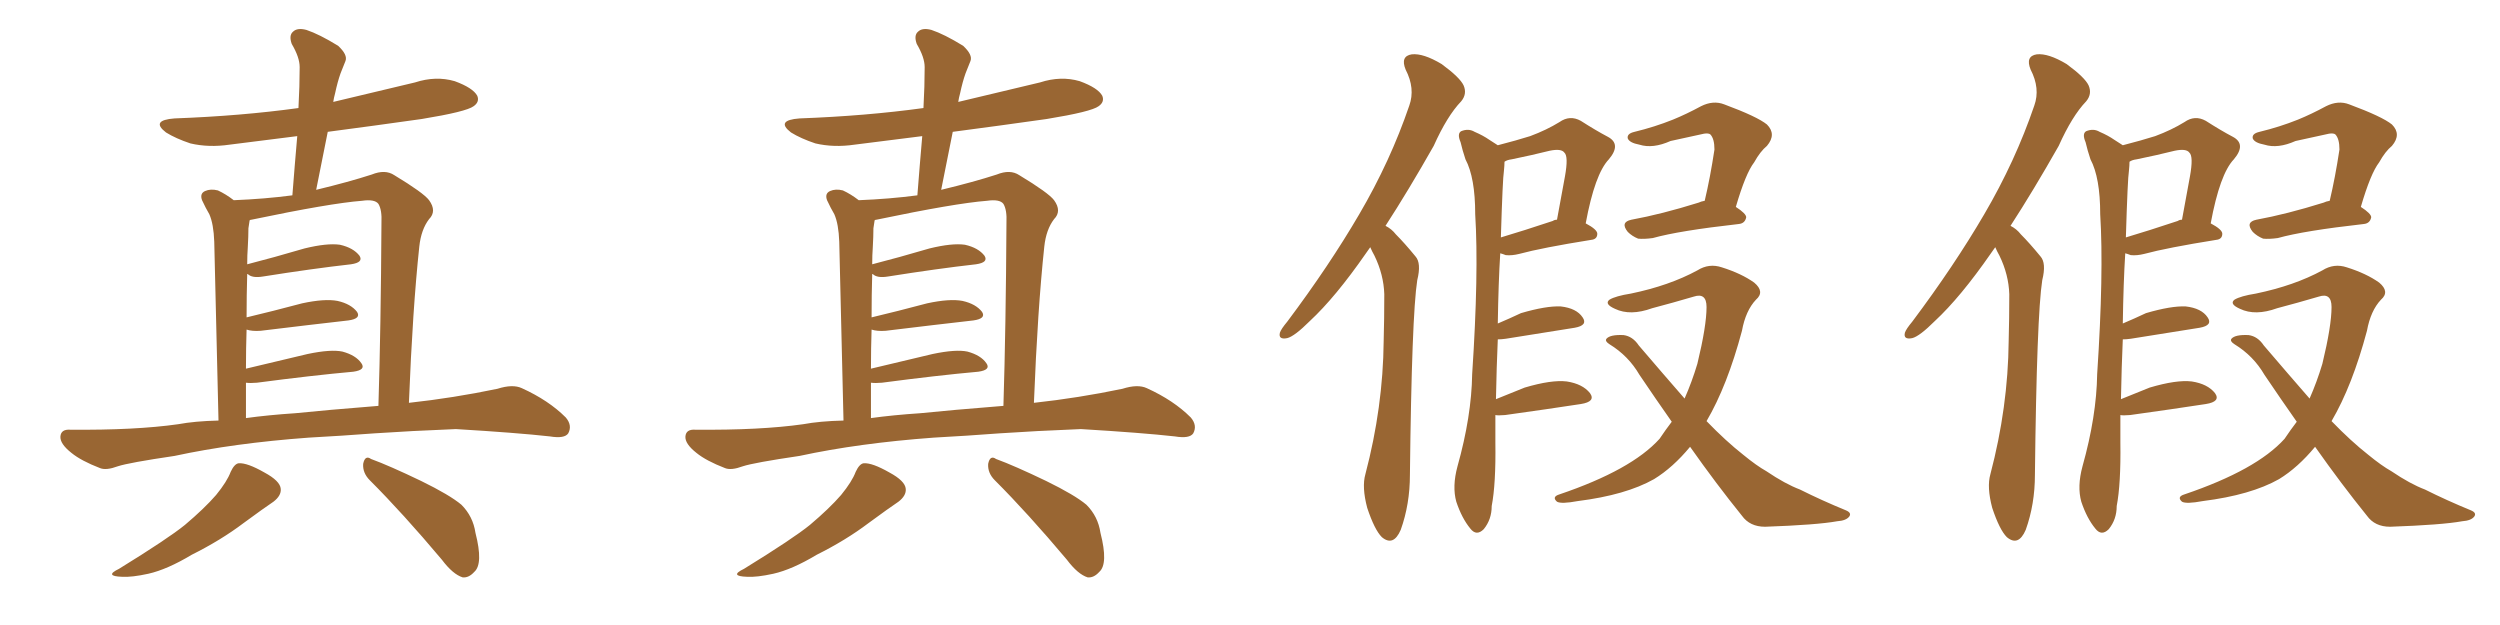 <svg xmlns="http://www.w3.org/2000/svg" xmlns:xlink="http://www.w3.org/1999/xlink" width="600" height="150"><path fill="#996633" padding="10" d="M55.37 113.23L55.37 113.23Q56.25 111.33 57.28 111.18L57.28 111.18Q59.33 111.04 63.43 113.38L63.43 113.38Q67.24 115.43 67.38 117.33L67.38 117.33Q67.53 118.95 65.63 120.41L65.63 120.41Q63.43 121.88 58.45 125.54L58.45 125.54Q53.03 129.64 46.00 133.15L46.00 133.15Q40.14 136.67 35.60 137.70L35.60 137.70Q31.64 138.57 29.30 138.43L29.30 138.43Q24.90 138.28 28.56 136.52L28.56 136.52Q40.43 129.20 44.38 125.98L44.38 125.98Q49.07 122.02 51.86 118.80L51.86 118.80Q54.49 115.58 55.37 113.23ZM88.77 115.28L88.77 115.28Q87.01 113.53 87.16 111.33L87.16 111.33Q87.60 109.13 89.06 110.16L89.06 110.16Q93.46 111.77 101.07 115.43L101.07 115.43Q107.96 118.80 110.74 121.14L110.74 121.14Q113.53 123.93 114.11 127.88L114.11 127.88Q116.02 135.35 113.82 137.26L113.82 137.26Q112.50 138.72 111.04 138.57L111.04 138.57Q108.69 137.84 106.05 134.33L106.05 134.33Q96.68 123.19 88.77 115.28ZM74.12 105.03L74.12 105.03Q56.10 106.35 41.89 109.42L41.89 109.42Q30.91 111.04 28.27 111.91L28.27 111.91Q25.49 112.94 24.02 112.35L24.02 112.35Q19.48 110.60 17.14 108.69L17.14 108.69Q14.36 106.49 14.50 104.74L14.50 104.74Q14.65 102.98 16.85 103.13L16.85 103.13Q32.52 103.27 42.77 101.81L42.77 101.81Q46.73 101.07 52.44 100.93L52.44 100.93Q51.56 62.55 51.42 58.01L51.42 58.01Q51.27 53.76 50.24 51.42L50.24 51.42Q49.37 49.95 48.49 48.05L48.49 48.05Q47.90 46.44 49.22 45.85L49.22 45.85Q50.54 45.26 52.29 45.70L52.29 45.70Q54.20 46.58 56.10 48.05L56.10 48.05Q63.57 47.75 70.17 46.88L70.17 46.88Q70.75 39.40 71.34 32.67L71.34 32.67Q63.13 33.69 55.08 34.72L55.08 34.72Q50.10 35.45 45.70 34.42L45.70 34.42Q42.19 33.25 39.84 31.79L39.84 31.79Q36.04 28.86 41.89 28.42L41.89 28.42Q57.86 27.83 71.63 25.93L71.63 25.93Q71.92 20.65 71.92 16.11L71.92 16.11Q71.92 13.77 70.02 10.55L70.02 10.55Q69.29 8.50 70.31 7.62L70.31 7.62Q71.34 6.59 73.54 7.18L73.54 7.18Q76.61 8.20 81.15 10.99L81.15 10.99Q83.50 13.18 82.91 14.65L82.91 14.65Q82.32 16.11 81.74 17.58L81.74 17.58Q81.01 19.63 80.42 22.41L80.42 22.41Q80.13 23.44 79.98 24.46L79.98 24.46Q89.94 22.12 99.61 19.78L99.61 19.78Q104.59 18.16 109.13 19.48L109.13 19.48Q113.53 21.09 114.55 23.00L114.55 23.00Q115.14 24.46 113.67 25.49L113.67 25.49Q111.91 26.81 101.22 28.56L101.22 28.56Q89.79 30.18 78.66 31.64L78.66 31.64Q77.34 38.38 75.88 45.56L75.88 45.56Q83.79 43.65 89.21 41.89L89.21 41.89Q92.43 40.58 94.63 42.04L94.63 42.04Q101.66 46.29 102.98 48.05L102.98 48.05Q104.88 50.68 102.98 52.59L102.98 52.59Q101.07 55.08 100.63 59.18L100.63 59.18Q99.02 74.27 98.14 96.68L98.14 96.68Q108.84 95.51 119.38 93.31L119.38 93.31Q123.05 92.14 125.24 93.16L125.24 93.16Q131.69 96.09 135.79 100.20L135.79 100.20Q137.40 102.10 136.38 104.00L136.38 104.00Q135.50 105.32 131.98 104.74L131.98 104.74Q124.07 103.86 109.42 102.98L109.42 102.98Q98.44 103.42 89.94 104.00L89.94 104.00Q82.18 104.59 74.12 105.03ZM70.90 99.17L70.90 99.17L70.90 99.17Q77.93 98.44 90.82 97.41L90.82 97.41Q91.41 78.52 91.55 53.47L91.55 53.47Q91.70 50.39 90.82 48.93L90.82 48.93Q89.94 47.75 86.87 48.19L86.87 48.19Q79.25 48.78 60.35 52.73L60.35 52.73Q60.06 52.73 59.91 52.88L59.91 52.88Q59.77 53.76 59.62 54.79L59.62 54.79Q59.62 56.69 59.47 59.33L59.47 59.33Q59.33 61.23 59.33 63.43L59.33 63.43Q65.63 61.82 73.10 59.62L73.10 59.62Q78.52 58.30 81.59 58.74L81.59 58.74Q84.81 59.47 86.28 61.38L86.28 61.38Q87.30 62.99 84.23 63.43L84.23 63.43Q75.15 64.45 63.13 66.36L63.13 66.36Q60.50 66.80 59.47 65.77L59.47 65.77Q59.47 65.77 59.33 65.77L59.33 65.77Q59.18 70.75 59.18 76.17L59.18 76.17Q65.33 74.71 72.51 72.80L72.51 72.80Q77.93 71.63 81.01 72.22L81.01 72.22Q84.23 72.95 85.69 74.85L85.69 74.85Q86.72 76.46 83.64 76.90L83.64 76.90Q74.56 77.93 62.55 79.39L62.55 79.39Q60.50 79.54 59.18 79.10L59.18 79.10Q59.03 83.50 59.03 88.48L59.03 88.48Q65.77 86.87 73.83 84.96L73.83 84.96Q79.39 83.79 82.18 84.38L82.18 84.38Q85.40 85.25 86.72 87.16L86.72 87.16Q87.89 88.77 84.81 89.21L84.81 89.21Q75 90.09 61.67 91.85L61.67 91.85Q60.06 91.99 59.03 91.85L59.03 91.85Q59.03 95.95 59.03 100.34L59.03 100.34Q64.31 99.61 70.90 99.17ZM205.37 113.23L205.37 113.23Q206.25 111.33 207.28 111.18L207.28 111.18Q209.33 111.04 213.43 113.38L213.43 113.38Q217.24 115.43 217.38 117.33L217.38 117.33Q217.53 118.95 215.63 120.41L215.63 120.41Q213.43 121.88 208.45 125.54L208.45 125.54Q203.03 129.64 196.00 133.15L196.00 133.15Q190.14 136.67 185.60 137.70L185.60 137.70Q181.64 138.57 179.30 138.43L179.30 138.43Q174.90 138.28 178.56 136.52L178.56 136.52Q190.43 129.20 194.38 125.98L194.38 125.98Q199.07 122.02 201.86 118.80L201.86 118.80Q204.49 115.58 205.37 113.23ZM238.77 115.28L238.77 115.28Q237.01 113.53 237.16 111.33L237.16 111.33Q237.60 109.13 239.06 110.16L239.06 110.16Q243.46 111.77 251.07 115.43L251.07 115.43Q257.96 118.80 260.74 121.14L260.74 121.14Q263.53 123.93 264.11 127.88L264.11 127.88Q266.02 135.35 263.82 137.26L263.82 137.26Q262.50 138.72 261.04 138.57L261.04 138.57Q258.69 137.84 256.05 134.33L256.05 134.33Q246.68 123.19 238.77 115.28ZM224.12 105.03L224.12 105.03Q206.10 106.35 191.89 109.42L191.89 109.42Q180.91 111.04 178.27 111.91L178.27 111.91Q175.49 112.94 174.02 112.35L174.02 112.35Q169.48 110.60 167.14 108.69L167.14 108.69Q164.36 106.49 164.50 104.74L164.50 104.74Q164.65 102.98 166.85 103.13L166.85 103.13Q182.52 103.27 192.77 101.81L192.77 101.81Q196.73 101.07 202.44 100.93L202.44 100.93Q201.56 62.55 201.42 58.01L201.42 58.01Q201.27 53.76 200.24 51.42L200.24 51.42Q199.37 49.95 198.49 48.05L198.49 48.05Q197.90 46.44 199.22 45.85L199.22 45.85Q200.54 45.26 202.29 45.70L202.29 45.70Q204.20 46.58 206.10 48.05L206.10 48.05Q213.57 47.75 220.17 46.88L220.17 46.88Q220.75 39.40 221.34 32.67L221.34 32.67Q213.13 33.69 205.08 34.72L205.08 34.72Q200.10 35.45 195.70 34.42L195.70 34.42Q192.19 33.25 189.84 31.79L189.84 31.79Q186.04 28.86 191.89 28.42L191.89 28.42Q207.86 27.83 221.63 25.93L221.63 25.93Q221.92 20.65 221.92 16.11L221.92 16.11Q221.92 13.77 220.02 10.55L220.02 10.55Q219.29 8.50 220.31 7.62L220.31 7.62Q221.34 6.59 223.54 7.18L223.54 7.18Q226.61 8.20 231.15 10.99L231.15 10.99Q233.50 13.18 232.91 14.65L232.91 14.65Q232.32 16.11 231.74 17.58L231.74 17.58Q231.01 19.63 230.42 22.41L230.42 22.41Q230.13 23.44 229.98 24.46L229.98 24.46Q239.94 22.12 249.61 19.78L249.61 19.78Q254.59 18.16 259.13 19.48L259.13 19.48Q263.53 21.09 264.55 23.00L264.55 23.00Q265.14 24.46 263.67 25.49L263.67 25.49Q261.91 26.81 251.22 28.56L251.22 28.56Q239.79 30.18 228.66 31.64L228.66 31.64Q227.34 38.38 225.88 45.56L225.88 45.56Q233.79 43.65 239.21 41.89L239.21 41.89Q242.43 40.58 244.63 42.04L244.63 42.04Q251.66 46.29 252.98 48.05L252.98 48.05Q254.88 50.68 252.98 52.59L252.98 52.59Q251.07 55.08 250.63 59.18L250.63 59.18Q249.02 74.27 248.14 96.68L248.14 96.68Q258.84 95.51 269.38 93.31L269.38 93.31Q273.05 92.14 275.24 93.16L275.24 93.16Q281.69 96.09 285.79 100.20L285.79 100.20Q287.40 102.10 286.38 104.00L286.38 104.00Q285.50 105.32 281.98 104.74L281.98 104.74Q274.07 103.86 259.42 102.98L259.42 102.98Q248.44 103.42 239.94 104.00L239.94 104.00Q232.18 104.59 224.12 105.03ZM220.90 99.17L220.90 99.17L220.90 99.17Q227.93 98.44 240.82 97.41L240.82 97.41Q241.41 78.52 241.55 53.47L241.55 53.47Q241.70 50.39 240.82 48.93L240.82 48.93Q239.94 47.75 236.87 48.19L236.87 48.19Q229.25 48.78 210.35 52.73L210.35 52.73Q210.06 52.73 209.91 52.88L209.91 52.88Q209.77 53.76 209.62 54.79L209.62 54.79Q209.62 56.69 209.47 59.33L209.47 59.33Q209.33 61.23 209.33 63.43L209.33 63.43Q215.63 61.82 223.10 59.62L223.10 59.62Q228.52 58.30 231.59 58.74L231.59 58.74Q234.81 59.47 236.28 61.38L236.28 61.38Q237.30 62.99 234.23 63.43L234.23 63.43Q225.15 64.45 213.13 66.36L213.13 66.36Q210.50 66.80 209.47 65.77L209.47 65.77Q209.47 65.77 209.33 65.77L209.33 65.77Q209.18 70.75 209.18 76.17L209.18 76.17Q215.33 74.71 222.51 72.80L222.51 72.80Q227.93 71.63 231.01 72.22L231.01 72.22Q234.23 72.95 235.69 74.85L235.69 74.85Q236.72 76.46 233.64 76.90L233.64 76.90Q224.56 77.93 212.55 79.39L212.55 79.39Q210.50 79.54 209.18 79.10L209.18 79.10Q209.03 83.50 209.03 88.48L209.03 88.48Q215.77 86.87 223.83 84.96L223.83 84.96Q229.39 83.79 232.18 84.38L232.18 84.38Q235.40 85.25 236.72 87.16L236.72 87.16Q237.89 88.77 234.81 89.21L234.81 89.21Q225 90.09 211.67 91.85L211.67 91.85Q210.06 91.99 209.03 91.85L209.03 91.85Q209.03 95.95 209.03 100.34L209.03 100.34Q214.31 99.61 220.90 99.17ZM328.86 59.33L328.86 59.33Q328.27 60.21 327.83 60.79L327.83 60.79Q320.51 71.34 314.36 77.05L314.36 77.05Q310.69 80.71 308.94 81.15L308.94 81.15Q306.74 81.59 307.18 79.83L307.18 79.83Q307.47 78.96 308.94 77.20L308.94 77.20Q319.04 63.72 326.22 51.42L326.22 51.42Q333.69 38.67 338.23 25.34L338.23 25.34Q339.70 21.24 337.35 16.70L337.35 16.70Q336.04 13.48 338.82 13.04L338.82 13.04Q341.60 12.74 346.00 15.38L346.00 15.38Q350.39 18.60 351.27 20.51L351.27 20.51Q352.15 22.56 350.68 24.32L350.68 24.32Q347.31 27.83 344.09 35.01L344.09 35.01Q337.94 45.85 332.52 54.20L332.52 54.20Q333.98 54.93 335.01 56.25L335.01 56.25Q337.06 58.30 339.70 61.52L339.70 61.52Q341.16 63.13 340.14 67.24L340.14 67.24Q338.82 75.73 338.38 113.96L338.38 113.96Q338.38 121.00 336.18 127.15L336.18 127.15Q334.42 131.25 331.64 128.91L331.64 128.91Q329.88 127.15 328.13 121.88L328.13 121.88Q326.81 116.89 327.69 113.82L327.69 113.82Q331.93 97.71 332.08 81.88L332.08 81.88Q332.23 76.46 332.23 70.61L332.23 70.61Q332.08 65.92 329.88 61.38L329.88 61.38Q329.30 60.35 328.86 59.33ZM358.89 99.61L358.89 99.61Q358.89 102.69 358.89 106.20L358.89 106.20Q359.03 116.16 358.01 121.44L358.01 121.44Q358.01 124.66 356.10 127.00L356.10 127.00Q354.35 128.76 352.88 126.86L352.88 126.86Q350.83 124.37 349.51 120.41L349.51 120.41Q348.49 116.75 349.80 111.91L349.80 111.91Q353.17 99.90 353.32 89.79L353.32 89.79Q354.93 65.48 354.05 51.42L354.05 51.42Q354.05 42.63 351.71 38.23L351.71 38.23Q350.98 36.04 350.54 34.13L350.54 34.13Q349.66 32.08 350.68 31.49L350.68 31.49Q352.44 30.76 353.91 31.64L353.91 31.64Q355.96 32.52 357.42 33.54L357.42 33.54Q358.59 34.28 359.47 34.86L359.47 34.86Q364.01 33.69 367.24 32.67L367.24 32.67Q371.19 31.20 374.27 29.30L374.27 29.30Q376.76 27.54 379.39 29.00L379.39 29.00Q383.06 31.35 385.84 32.81L385.84 32.81Q389.21 34.57 386.13 38.23L386.13 38.23Q382.76 41.75 380.57 53.61L380.57 53.61Q383.35 55.08 383.35 56.10L383.35 56.10Q383.35 57.42 381.88 57.57L381.88 57.57Q370.02 59.47 364.60 60.94L364.60 60.94Q362.84 61.38 361.38 61.23L361.38 61.23Q360.64 60.94 360.06 60.79L360.06 60.79Q359.62 67.82 359.47 77.64L359.47 77.64Q362.26 76.46 365.04 75.15L365.04 75.15Q371.04 73.39 374.56 73.54L374.56 73.54Q378.37 73.97 379.83 76.17L379.83 76.17Q381.15 78.08 377.93 78.66L377.93 78.66Q370.75 79.83 361.38 81.30L361.38 81.30Q360.35 81.45 359.47 81.45L359.47 81.45Q359.18 87.89 359.03 95.80L359.03 95.80Q362.26 94.48 365.92 93.02L365.92 93.02Q372.36 91.11 376.03 91.55L376.03 91.55Q379.83 92.14 381.59 94.34L381.59 94.34Q383.06 96.39 379.39 96.97L379.39 96.97Q371.78 98.14 361.23 99.61L361.23 99.61Q359.47 99.76 358.89 99.61ZM360.94 41.02L360.94 41.02Q360.64 42.77 360.21 56.98L360.21 56.98Q365.63 55.37 372.66 53.03L372.66 53.03Q373.10 52.73 373.68 52.73L373.68 52.73Q374.71 47.17 375.59 42.33L375.59 42.33Q376.46 37.50 375.44 36.62L375.44 36.62Q374.71 35.60 371.92 36.18L371.92 36.18Q367.82 37.21 362.84 38.23L362.84 38.23Q361.67 38.38 361.08 38.82L361.08 38.82Q361.08 39.70 360.94 41.02ZM409.13 48.19L409.13 48.19Q410.45 42.63 411.47 35.89L411.47 35.89Q411.47 33.25 410.45 32.23L410.45 32.23Q410.01 31.93 408.98 32.08L408.98 32.08Q405.03 32.96 400.93 33.84L400.93 33.84Q396.68 35.74 393.46 34.72L393.46 34.72Q391.11 34.28 390.67 33.25L390.67 33.25Q390.38 32.08 392.29 31.64L392.29 31.64Q397.12 30.47 401.51 28.71L401.51 28.71Q404.74 27.39 408.25 25.49L408.25 25.49Q411.18 24.02 413.82 25.05L413.82 25.05Q421.73 27.98 424.07 29.88L424.07 29.88Q426.42 32.23 424.07 35.01L424.07 35.01Q422.46 36.33 421.00 38.96L421.00 38.96Q418.95 41.60 416.60 49.66L416.60 49.66Q419.09 51.27 419.09 52.15L419.09 52.15Q418.80 53.61 417.33 53.76L417.33 53.76Q402.98 55.37 396.68 57.13L396.68 57.13Q394.63 57.42 393.16 57.28L393.16 57.28Q391.70 56.69 390.67 55.66L390.67 55.66Q388.77 53.32 391.55 52.73L391.55 52.73Q398.73 51.42 407.67 48.63L407.67 48.63Q408.25 48.34 409.13 48.19ZM401.22 101.22L401.22 101.22L401.22 101.22Q397.41 95.80 393.46 89.94L393.46 89.94Q390.82 85.40 386.28 82.62L386.28 82.62Q385.11 81.88 385.55 81.30L385.55 81.30Q386.43 80.27 389.65 80.42L389.65 80.42Q391.85 80.71 393.31 82.91L393.31 82.91Q399.32 89.94 404.30 95.65L404.30 95.65Q406.05 91.70 407.37 87.30L407.37 87.30Q409.57 78.22 409.57 73.68L409.57 73.68Q409.57 70.17 406.49 71.19L406.49 71.19Q401.51 72.66 396.53 73.97L396.53 73.97Q391.26 75.88 387.60 74.12L387.60 74.12Q384.96 72.95 386.28 71.92L386.28 71.92Q387.74 71.04 391.41 70.46L391.41 70.46Q400.63 68.55 407.37 64.89L407.37 64.89Q410.16 63.13 413.23 64.16L413.23 64.16Q417.92 65.63 421.00 67.82L421.00 67.82Q423.63 70.02 421.44 71.92L421.44 71.92Q418.95 74.56 418.07 79.39L418.07 79.39Q414.55 92.58 409.57 101.07L409.57 101.07Q414.26 105.91 418.36 109.13L418.36 109.13Q421.58 111.77 423.93 113.09L423.93 113.09Q428.47 116.16 431.98 117.48L431.98 117.48Q437.26 120.12 442.97 122.46L442.97 122.46Q444.43 123.05 443.85 123.93L443.85 123.93Q443.12 124.95 440.92 125.10L440.92 125.10Q436.08 125.98 423.63 126.42L423.63 126.42Q419.97 126.42 418.07 123.78L418.07 123.78Q411.91 116.16 405.62 107.23L405.62 107.23Q401.51 112.21 396.97 114.99L396.97 114.99Q390.23 118.80 378.66 120.26L378.66 120.26Q374.71 121.00 373.68 120.41L373.68 120.41Q372.36 119.24 374.27 118.65L374.27 118.65Q391.55 112.79 398.29 105.32L398.29 105.32Q399.76 103.13 401.22 101.22ZM478.86 59.33L478.86 59.33Q478.27 60.21 477.83 60.79L477.83 60.79Q470.51 71.34 464.36 77.05L464.36 77.05Q460.69 80.71 458.94 81.15L458.94 81.15Q456.74 81.59 457.18 79.83L457.18 79.83Q457.47 78.96 458.94 77.20L458.94 77.20Q469.04 63.72 476.22 51.42L476.22 51.42Q483.69 38.67 488.23 25.34L488.23 25.34Q489.70 21.24 487.35 16.70L487.35 16.70Q486.04 13.48 488.82 13.04L488.82 13.04Q491.60 12.74 496.00 15.38L496.00 15.38Q500.39 18.60 501.27 20.51L501.27 20.51Q502.15 22.56 500.68 24.32L500.68 24.32Q497.31 27.83 494.09 35.01L494.09 35.01Q487.94 45.85 482.52 54.20L482.52 54.20Q483.98 54.93 485.01 56.25L485.01 56.25Q487.06 58.30 489.70 61.52L489.70 61.52Q491.16 63.13 490.14 67.24L490.14 67.24Q488.82 75.73 488.38 113.96L488.38 113.96Q488.38 121.00 486.18 127.15L486.18 127.15Q484.42 131.25 481.64 128.91L481.64 128.91Q479.88 127.15 478.13 121.88L478.13 121.88Q476.81 116.89 477.69 113.82L477.69 113.82Q481.93 97.71 482.08 81.88L482.08 81.88Q482.23 76.46 482.23 70.61L482.23 70.61Q482.08 65.92 479.88 61.38L479.88 61.38Q479.30 60.35 478.86 59.33ZM508.89 99.61L508.89 99.61Q508.89 102.69 508.89 106.20L508.89 106.20Q509.03 116.16 508.01 121.44L508.01 121.44Q508.01 124.66 506.10 127.00L506.10 127.00Q504.35 128.76 502.88 126.86L502.88 126.86Q500.83 124.37 499.51 120.41L499.51 120.41Q498.49 116.75 499.80 111.91L499.80 111.91Q503.17 99.90 503.32 89.79L503.32 89.79Q504.93 65.48 504.05 51.42L504.05 51.42Q504.05 42.63 501.71 38.23L501.71 38.23Q500.98 36.04 500.54 34.13L500.54 34.13Q499.66 32.08 500.68 31.49L500.68 31.49Q502.44 30.76 503.91 31.64L503.91 31.64Q505.96 32.52 507.42 33.54L507.42 33.54Q508.59 34.28 509.47 34.86L509.47 34.86Q514.01 33.69 517.24 32.67L517.24 32.67Q521.19 31.20 524.27 29.30L524.27 29.30Q526.76 27.54 529.39 29.00L529.39 29.00Q533.06 31.35 535.84 32.81L535.84 32.81Q539.21 34.57 536.13 38.23L536.13 38.23Q532.76 41.75 530.57 53.61L530.57 53.61Q533.35 55.08 533.35 56.10L533.35 56.10Q533.35 57.42 531.88 57.57L531.88 57.57Q520.02 59.47 514.60 60.94L514.60 60.94Q512.84 61.38 511.38 61.23L511.38 61.23Q510.64 60.94 510.06 60.79L510.06 60.79Q509.62 67.82 509.47 77.64L509.47 77.64Q512.26 76.46 515.04 75.15L515.04 75.15Q521.04 73.39 524.56 73.54L524.56 73.54Q528.37 73.97 529.83 76.17L529.83 76.17Q531.15 78.08 527.93 78.66L527.93 78.66Q520.75 79.83 511.38 81.30L511.38 81.30Q510.35 81.45 509.47 81.45L509.47 81.45Q509.18 87.89 509.03 95.80L509.03 95.80Q512.26 94.48 515.92 93.02L515.92 93.02Q522.36 91.11 526.03 91.55L526.03 91.55Q529.83 92.14 531.59 94.34L531.59 94.34Q533.06 96.39 529.39 96.97L529.39 96.97Q521.78 98.14 511.23 99.61L511.23 99.61Q509.47 99.76 508.89 99.61ZM510.94 41.02L510.94 41.02Q510.64 42.77 510.21 56.98L510.21 56.98Q515.63 55.37 522.66 53.03L522.66 53.03Q523.10 52.73 523.68 52.73L523.68 52.73Q524.71 47.17 525.59 42.33L525.59 42.33Q526.46 37.50 525.44 36.62L525.44 36.62Q524.71 35.60 521.92 36.18L521.92 36.18Q517.82 37.21 512.84 38.23L512.84 38.23Q511.67 38.38 511.08 38.82L511.08 38.82Q511.08 39.70 510.94 41.02ZM559.13 48.19L559.13 48.19Q560.45 42.63 561.47 35.89L561.47 35.89Q561.47 33.25 560.45 32.23L560.45 32.23Q560.01 31.93 558.98 32.08L558.98 32.08Q555.03 32.96 550.93 33.84L550.93 33.84Q546.68 35.74 543.46 34.72L543.46 34.72Q541.11 34.28 540.67 33.25L540.67 33.25Q540.38 32.08 542.29 31.64L542.29 31.64Q547.12 30.47 551.51 28.71L551.51 28.71Q554.74 27.39 558.25 25.49L558.25 25.49Q561.18 24.02 563.82 25.05L563.82 25.05Q571.73 27.98 574.07 29.88L574.07 29.88Q576.42 32.23 574.07 35.01L574.07 35.01Q572.46 36.33 571.00 38.96L571.00 38.96Q568.95 41.60 566.60 49.66L566.60 49.66Q569.09 51.27 569.09 52.15L569.09 52.15Q568.80 53.61 567.33 53.76L567.33 53.76Q552.98 55.37 546.68 57.13L546.68 57.13Q544.63 57.42 543.16 57.28L543.16 57.28Q541.70 56.69 540.67 55.66L540.67 55.66Q538.77 53.32 541.55 52.73L541.55 52.73Q548.73 51.42 557.67 48.63L557.67 48.63Q558.25 48.34 559.13 48.19ZM551.22 101.22L551.22 101.22L551.22 101.22Q547.41 95.80 543.46 89.94L543.46 89.94Q540.82 85.40 536.28 82.62L536.28 82.62Q535.11 81.88 535.55 81.30L535.55 81.30Q536.43 80.27 539.65 80.42L539.65 80.42Q541.85 80.71 543.31 82.91L543.31 82.91Q549.32 89.94 554.30 95.65L554.30 95.65Q556.05 91.70 557.37 87.30L557.37 87.30Q559.57 78.22 559.57 73.68L559.57 73.68Q559.57 70.17 556.49 71.19L556.49 71.19Q551.51 72.66 546.53 73.97L546.53 73.97Q541.26 75.88 537.60 74.12L537.60 74.12Q534.96 72.95 536.28 71.92L536.28 71.92Q537.74 71.04 541.41 70.46L541.41 70.46Q550.63 68.55 557.37 64.89L557.37 64.89Q560.16 63.13 563.23 64.16L563.23 64.16Q567.92 65.63 571.00 67.82L571.00 67.82Q573.63 70.02 571.44 71.92L571.44 71.92Q568.95 74.56 568.07 79.39L568.07 79.39Q564.55 92.58 559.57 101.07L559.57 101.07Q564.26 105.91 568.36 109.13L568.36 109.13Q571.58 111.77 573.93 113.09L573.93 113.09Q578.47 116.16 581.98 117.48L581.98 117.48Q587.26 120.12 592.97 122.46L592.97 122.46Q594.43 123.05 593.85 123.93L593.85 123.93Q593.12 124.95 590.92 125.10L590.92 125.10Q586.08 125.98 573.63 126.42L573.63 126.42Q569.97 126.42 568.07 123.78L568.07 123.78Q561.91 116.16 555.62 107.23L555.62 107.23Q551.51 112.21 546.97 114.99L546.97 114.99Q540.23 118.80 528.66 120.26L528.66 120.26Q524.71 121.00 523.68 120.41L523.68 120.41Q522.36 119.24 524.27 118.65L524.27 118.65Q541.55 112.79 548.29 105.32L548.29 105.32Q549.76 103.13 551.22 101.22Z"/></svg>